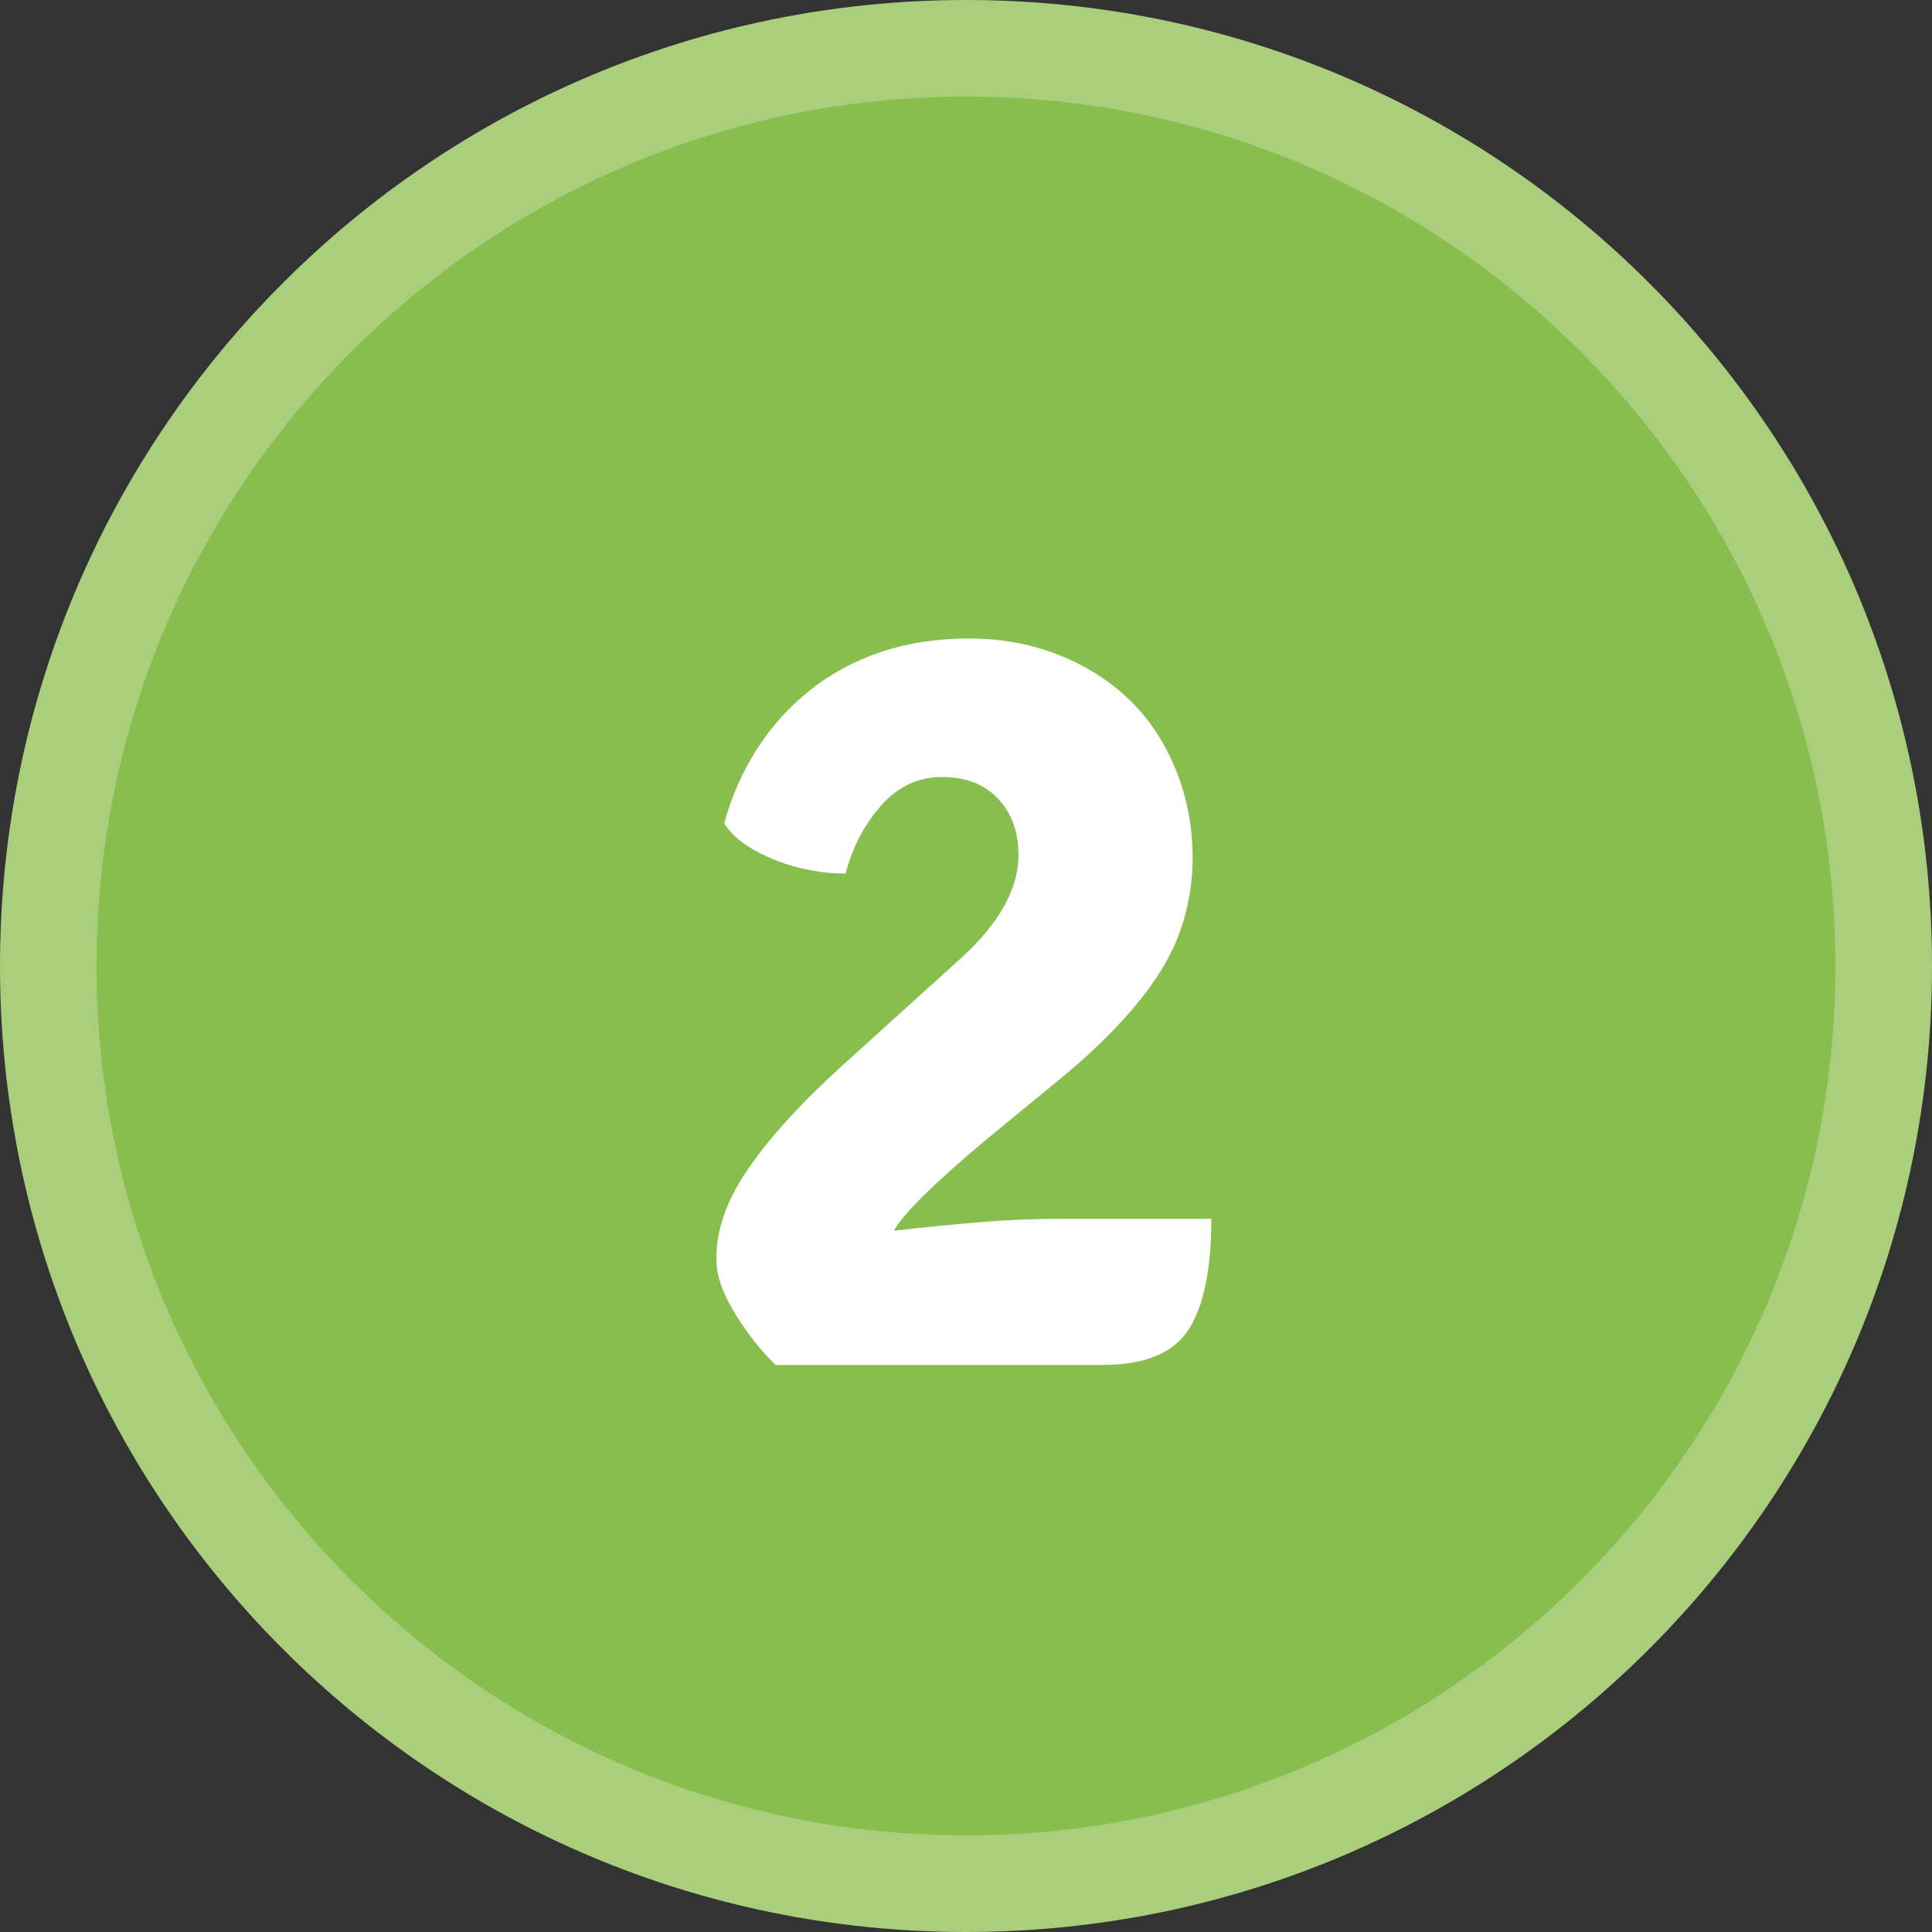 <?xml version="1.0" encoding="utf-8"?>
<!-- Generator: Adobe Illustrator 23.0.3, SVG Export Plug-In . SVG Version: 6.00 Build 0)  -->
<svg version="1.1" id="Capa_1" xmlns="http://www.w3.org/2000/svg" xmlns:xlink="http://www.w3.org/1999/xlink" x="0px" y="0px"
	 viewBox="0 0 60 60" style="enable-background:new 0 0 60 60;" xml:space="preserve">
<rect x="0" y="0" width="60" height="60" fill="#333333" stroke="none"/>
<style type="text/css">
	.st0{fill:#87BE4E;}
	.st1{fill:#A9CE7C;}
	.st2{fill:none;}
	.st3{enable-background:new    ;}
	.st4{fill:#FFFFFF;}
</style>
<g>
	<circle class="st0" cx="30" cy="30" r="28.5"/>
	<path class="st1" d="M30,3c14.89,0,27,12.11,27,27S44.89,57,30,57S3,44.89,3,30S15.11,3,30,3 M30,0C13.43,0,0,13.43,0,30
		s13.43,30,30,30s30-13.43,30-30S46.57,0,30,0L30,0z"/>
</g>
<rect x="19.72" y="17.34" class="st2" width="20.56" height="25.32"/>
<g class="st3">
	<path class="st4" d="M37.62,37.84c0,1.55-0.23,2.7-0.7,3.44c-0.47,0.74-1.36,1.11-2.67,1.11H24.09c-0.43-0.41-0.85-0.93-1.24-1.56
		s-0.6-1.19-0.6-1.7c-0.02-0.89,0.3-1.83,0.97-2.81c0.67-0.98,1.65-2.06,2.94-3.23l3.67-3.32c1.2-1.09,1.8-2.16,1.8-3.23
		c0-0.7-0.21-1.28-0.63-1.73c-0.42-0.45-1-0.68-1.75-0.68c-0.73,0-1.35,0.29-1.87,0.87c-0.52,0.58-0.9,1.29-1.12,2.13
		c-0.34,0-0.7-0.03-1.07-0.1s-0.74-0.17-1.09-0.31c-0.35-0.14-0.67-0.3-0.95-0.49c-0.28-0.19-0.5-0.41-0.66-0.66
		c0.23-0.84,0.57-1.61,1.02-2.31c0.45-0.7,1-1.31,1.64-1.82c0.64-0.51,1.37-0.91,2.2-1.19c0.83-0.28,1.74-0.42,2.74-0.42
		c0.98,0,1.89,0.16,2.74,0.49c0.85,0.33,1.59,0.79,2.22,1.39s1.11,1.33,1.46,2.18c0.35,0.85,0.53,1.78,0.53,2.8
		c-0.02,1.34-0.38,2.53-1.06,3.57c-0.68,1.04-1.68,2.11-3,3.2l-2.46,2.02c-1.57,1.33-2.49,2.24-2.76,2.74
		c0.98-0.11,1.89-0.2,2.75-0.27c0.85-0.07,1.67-0.1,2.44-0.1H37.62z"/>
</g>
</svg>

